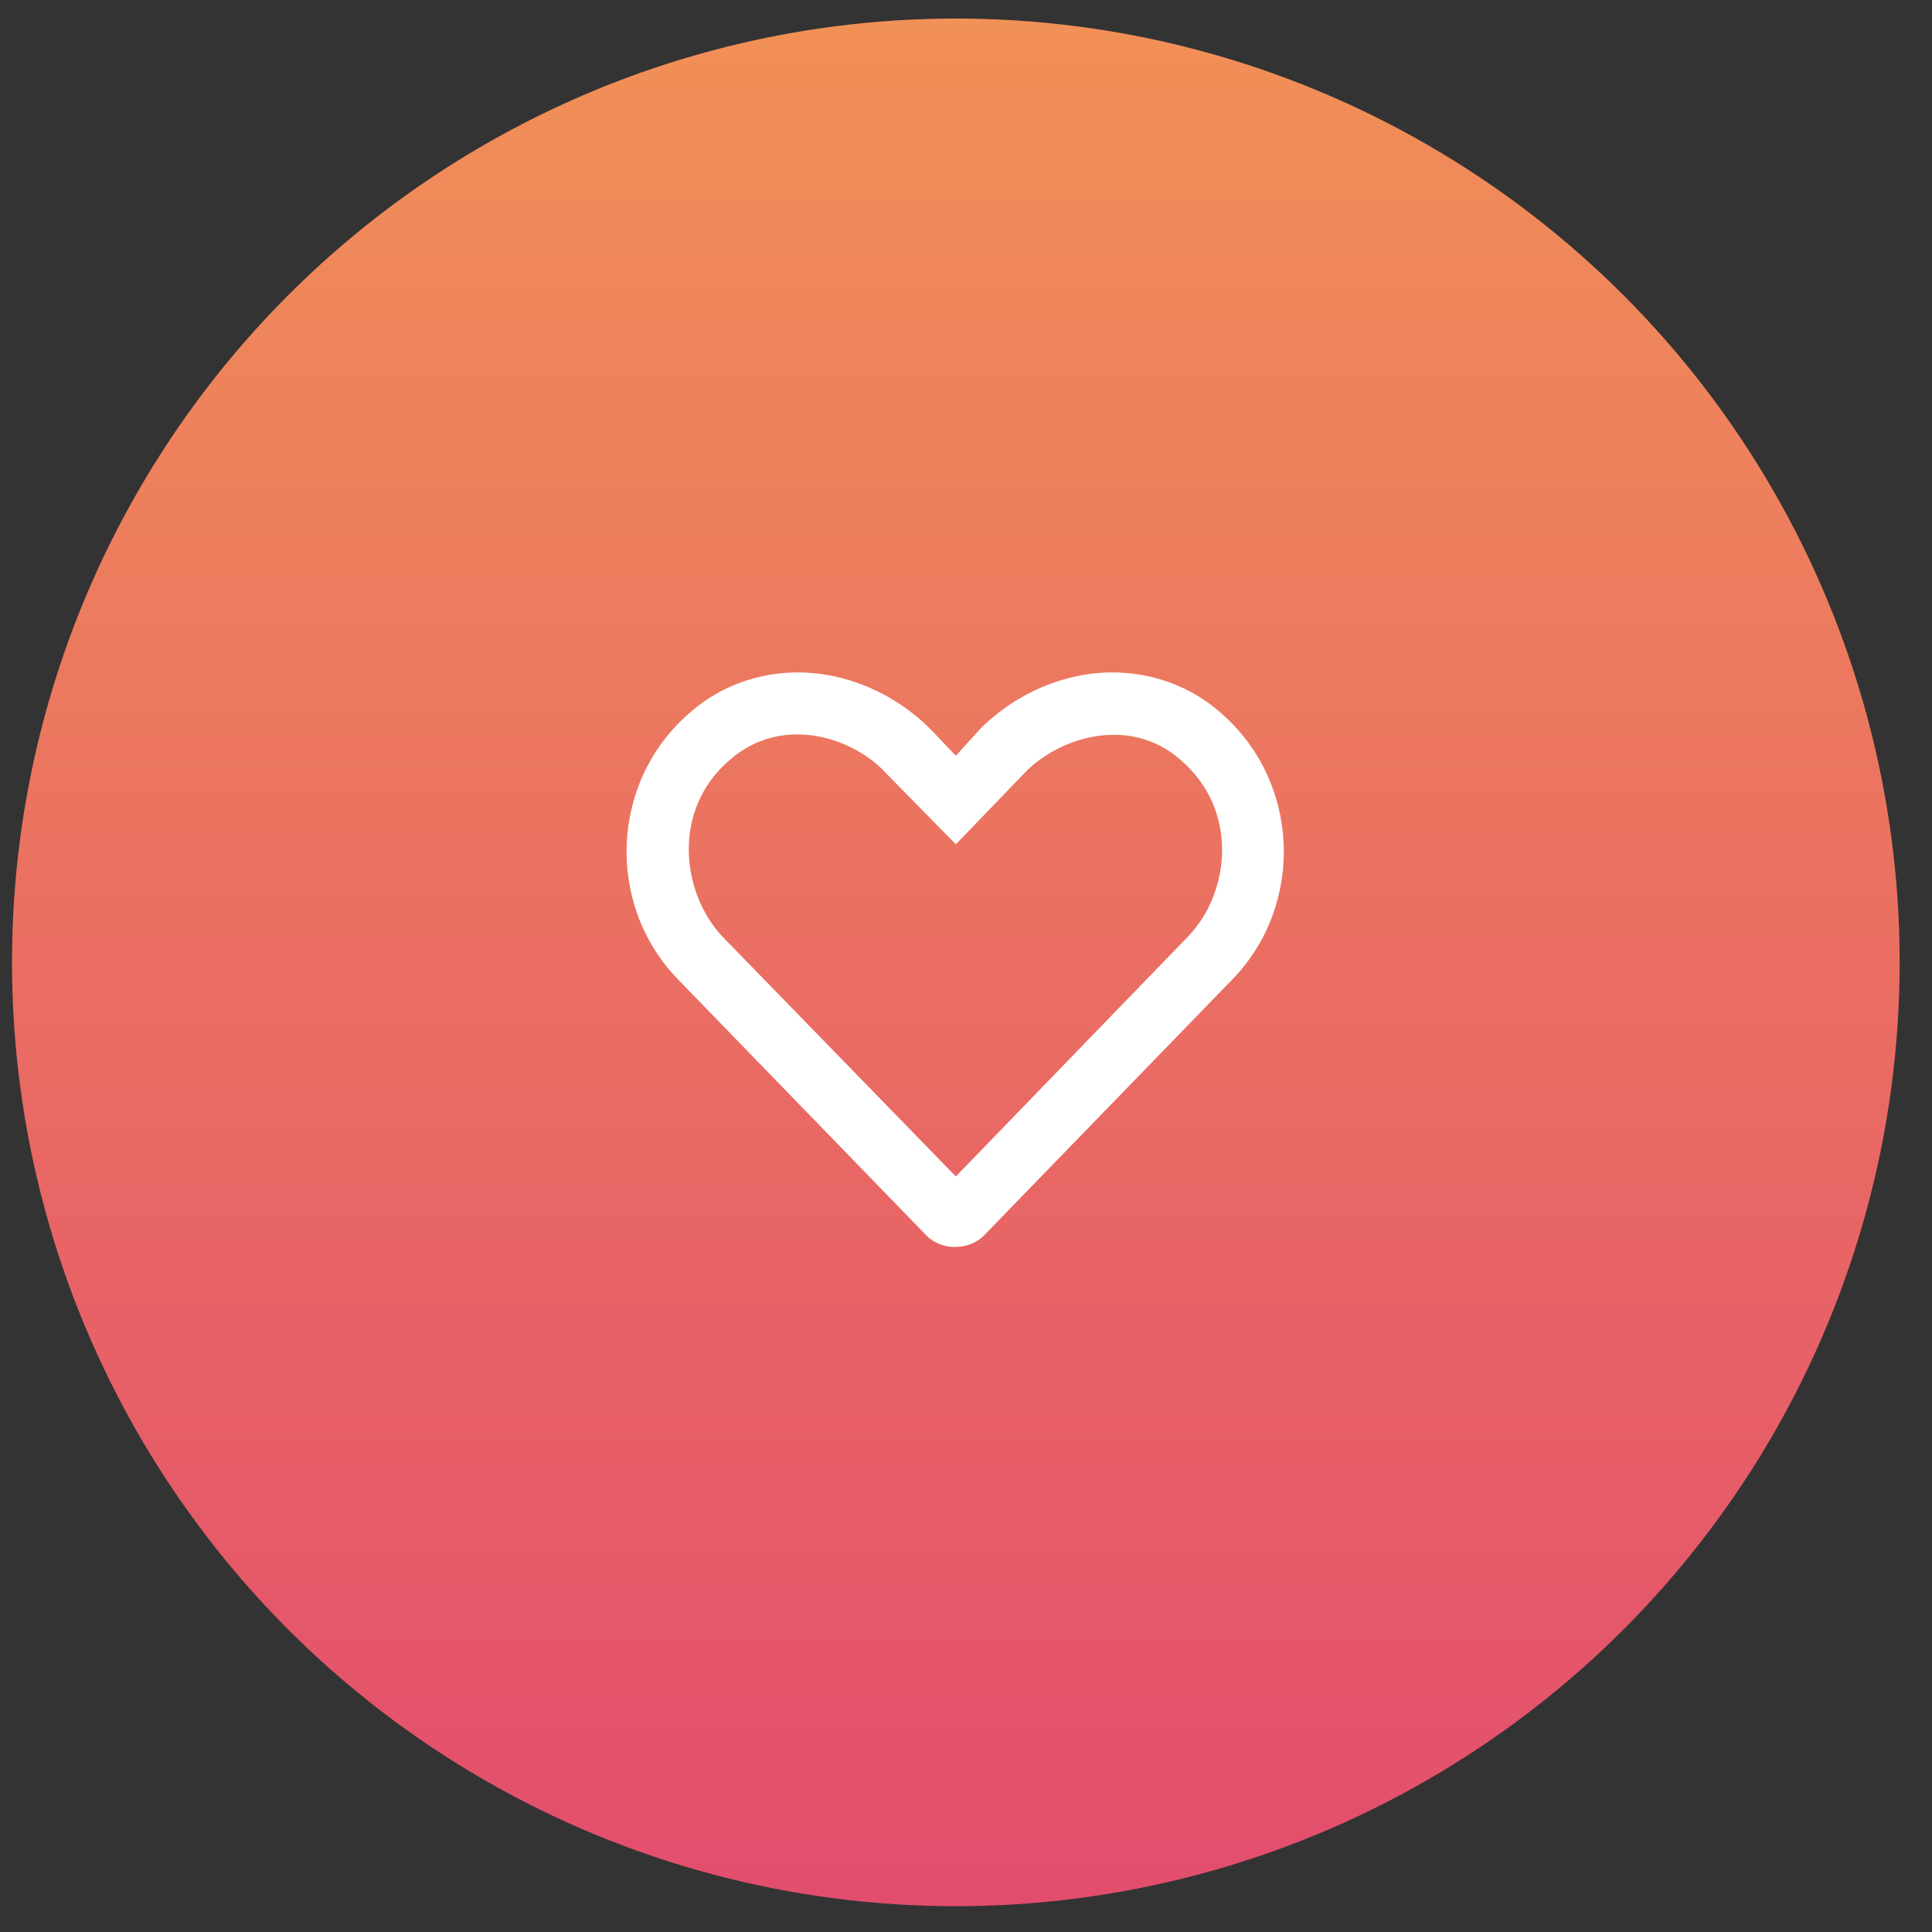 <?xml version="1.0" encoding="UTF-8"?>
<svg xmlns="http://www.w3.org/2000/svg" width="42" height="42" viewBox="0 0 42 42" fill="none">
  <rect x="0" y="0" width="42" height="42" fill="#333333" stroke="none"/>
  <circle cx="20.779" cy="20.921" r="20.518" fill="url(#paint0_linear_56_745)"></circle>
  <path d="M26.522 15.483C28.278 16.988 28.362 19.664 26.801 21.281L21.392 26.857C21.225 27.024 21.002 27.108 20.751 27.108C20.528 27.108 20.305 27.024 20.138 26.857L14.729 21.281C13.168 19.664 13.252 16.988 15.008 15.483C15.677 14.897 16.514 14.618 17.35 14.618C18.381 14.618 19.441 15.064 20.221 15.845L20.779 16.43L21.309 15.845C22.089 15.064 23.149 14.618 24.18 14.618C25.016 14.618 25.853 14.897 26.522 15.483ZM25.825 20.361C26.745 19.413 26.94 17.601 25.658 16.514C24.543 15.538 23.009 16.04 22.284 16.793L20.779 18.354L19.246 16.793C18.521 16.012 16.988 15.538 15.872 16.514C14.59 17.601 14.813 19.413 15.705 20.361L20.779 25.575L25.825 20.361Z" fill="white"></path>
  <defs>
    <linearGradient id="paint0_linear_56_745" x1="20.779" y1="0.403" x2="20.779" y2="41.439" gradientUnits="userSpaceOnUse">
      <stop stop-color="#F19057"></stop>
      <stop offset="1" stop-color="#E34D6D"></stop>
    </linearGradient>
  </defs>
</svg>
